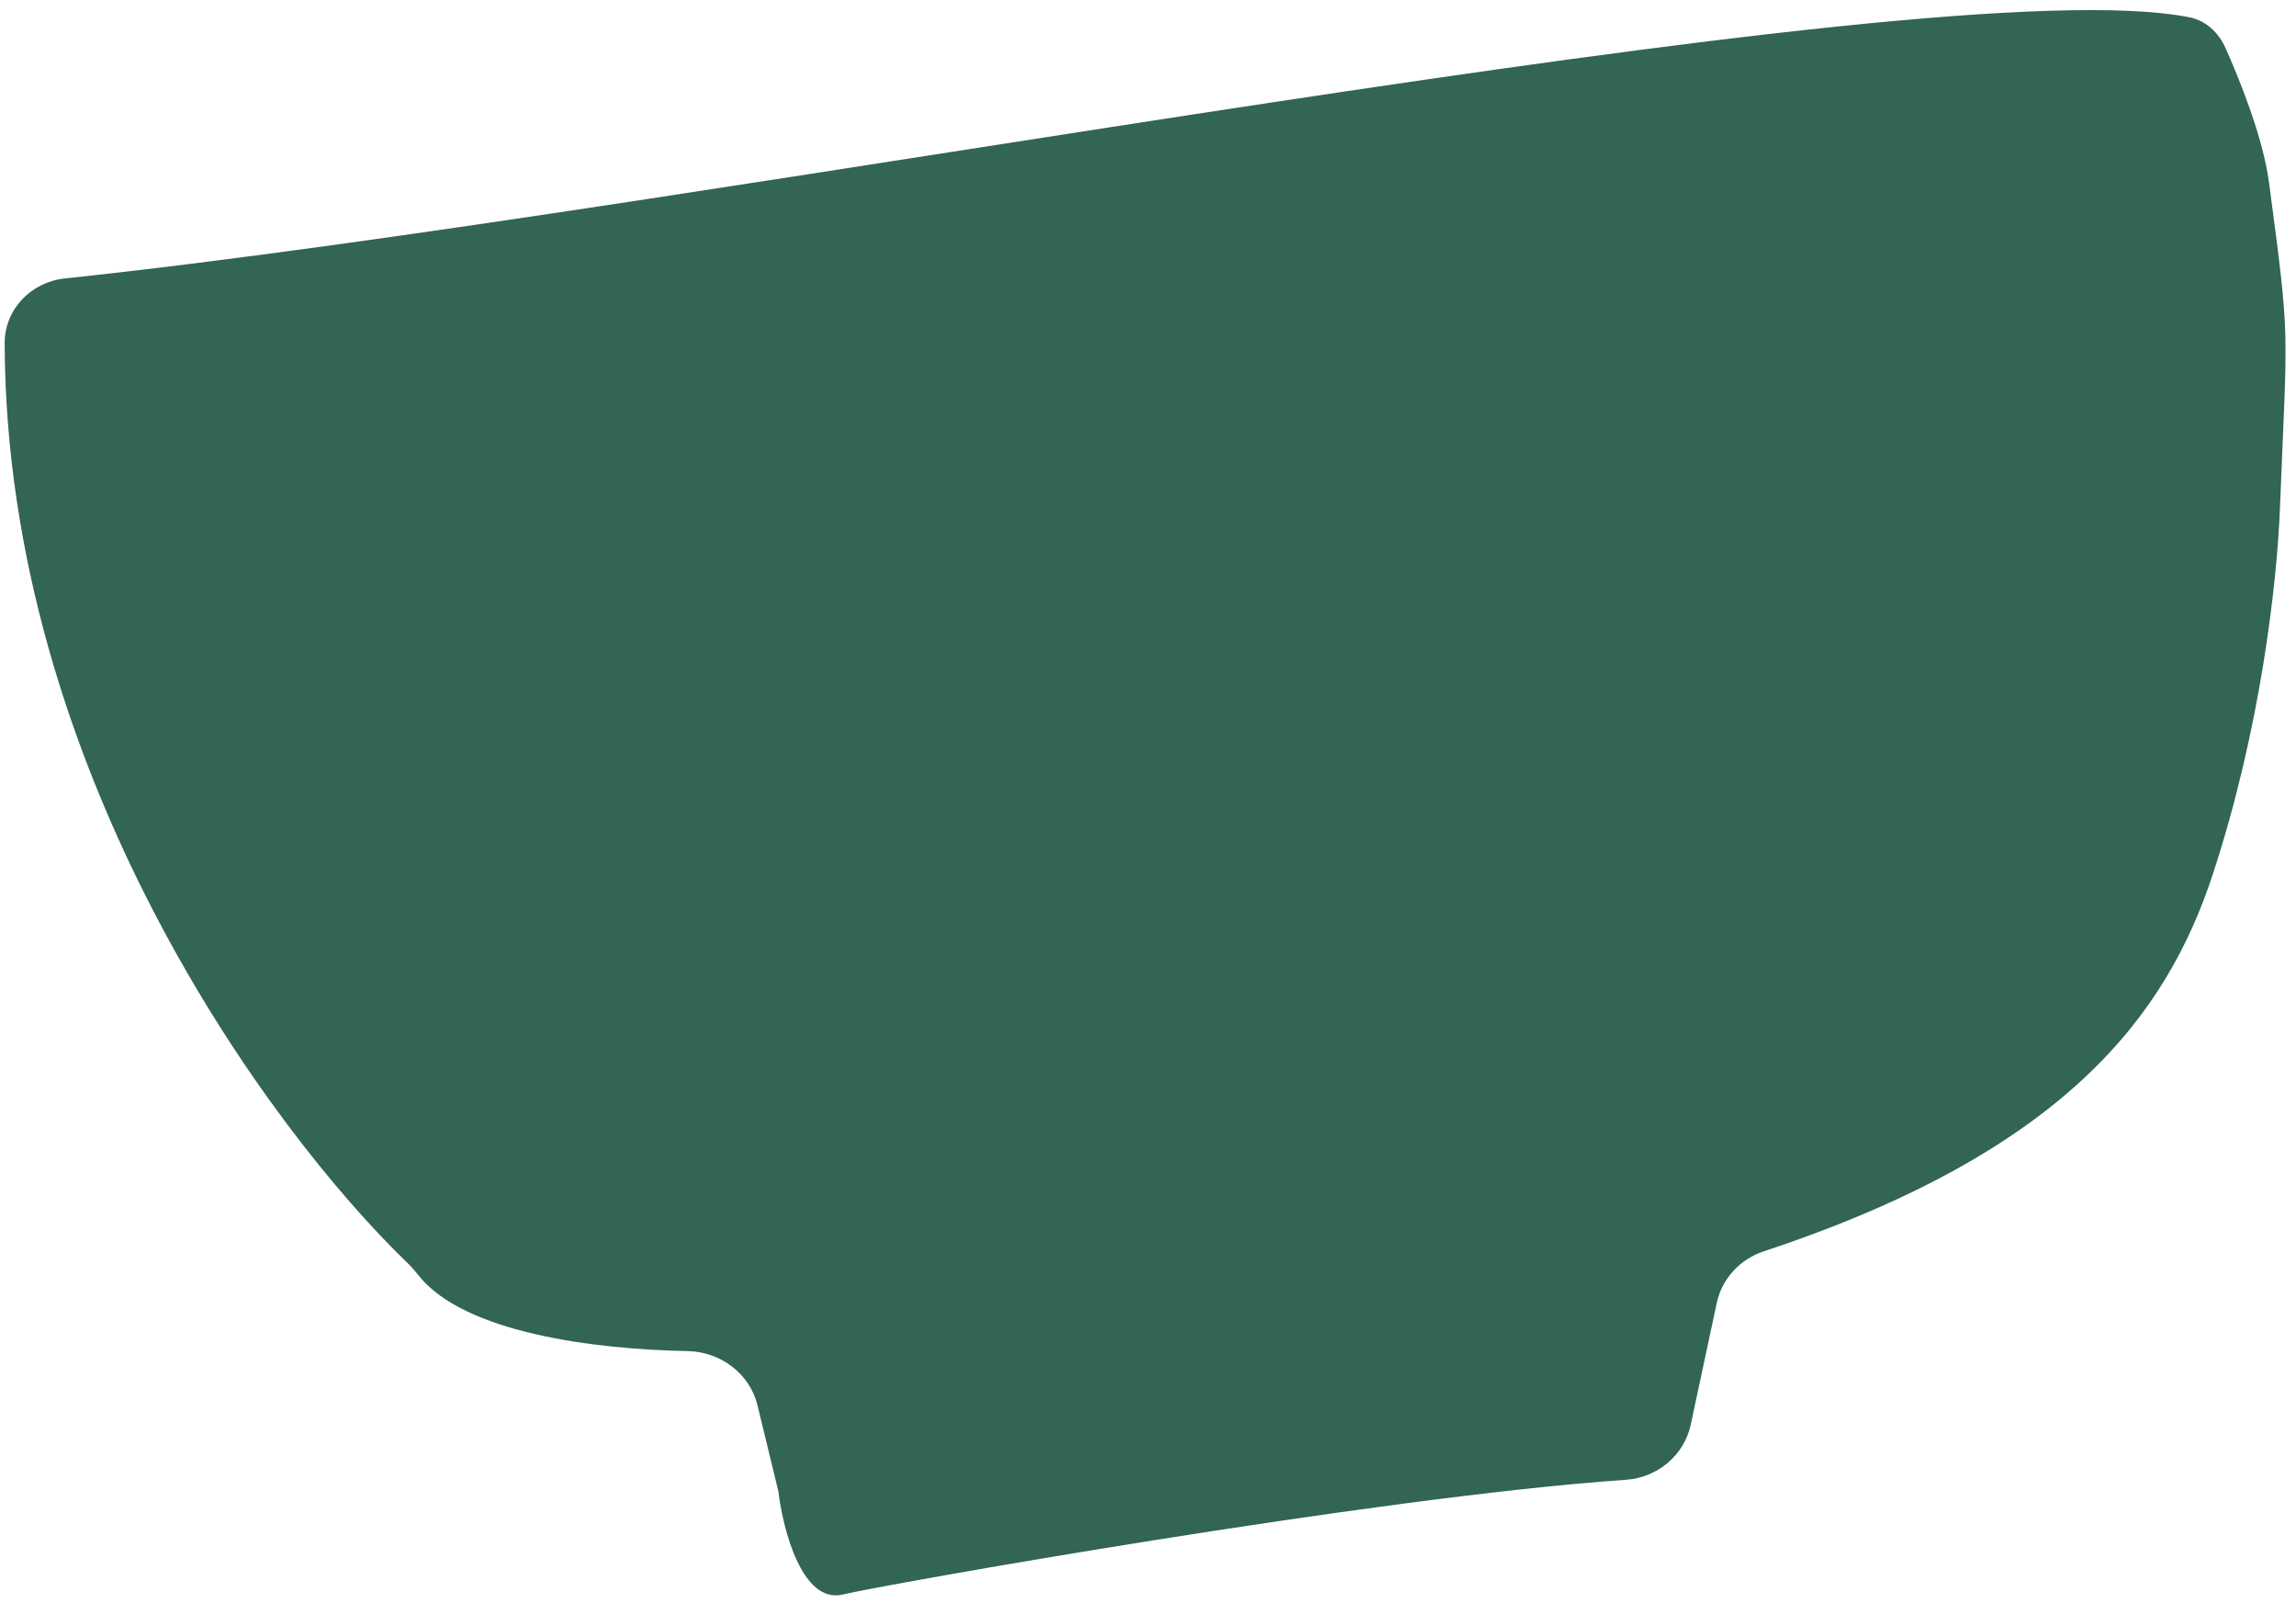 <svg xmlns="http://www.w3.org/2000/svg" width="182" height="127" viewBox="0 0 182 127" fill="none"><path d="M173.554 1.371C152.784 -2.756 56.033 16.662 5.128 22.069C2.458 22.352 0.361 24.525 0.37 27.21C0.481 60.977 21.175 89.389 32.379 100.167C32.677 100.454 32.927 100.765 33.185 101.086L33.202 101.107C36.837 105.627 47.103 106.935 54.495 107.071C57.102 107.119 59.433 108.841 60.047 111.375L61.702 118.203C62.067 121.246 63.599 127.138 66.811 126.36C69.792 125.637 108.946 118.644 128.888 117.271C131.385 117.099 133.504 115.334 134.027 112.886L136.083 103.26C136.494 101.332 137.933 99.787 139.804 99.168C163.756 91.246 171.747 80.406 175.398 69.306C179.2 57.748 180.494 46.191 180.729 40.245C181.315 25.423 181.567 27.311 179.865 14.493C179.384 10.872 177.534 6.321 176.413 3.808C175.868 2.586 174.867 1.632 173.554 1.371Z" fill="#326553"></path></svg>
